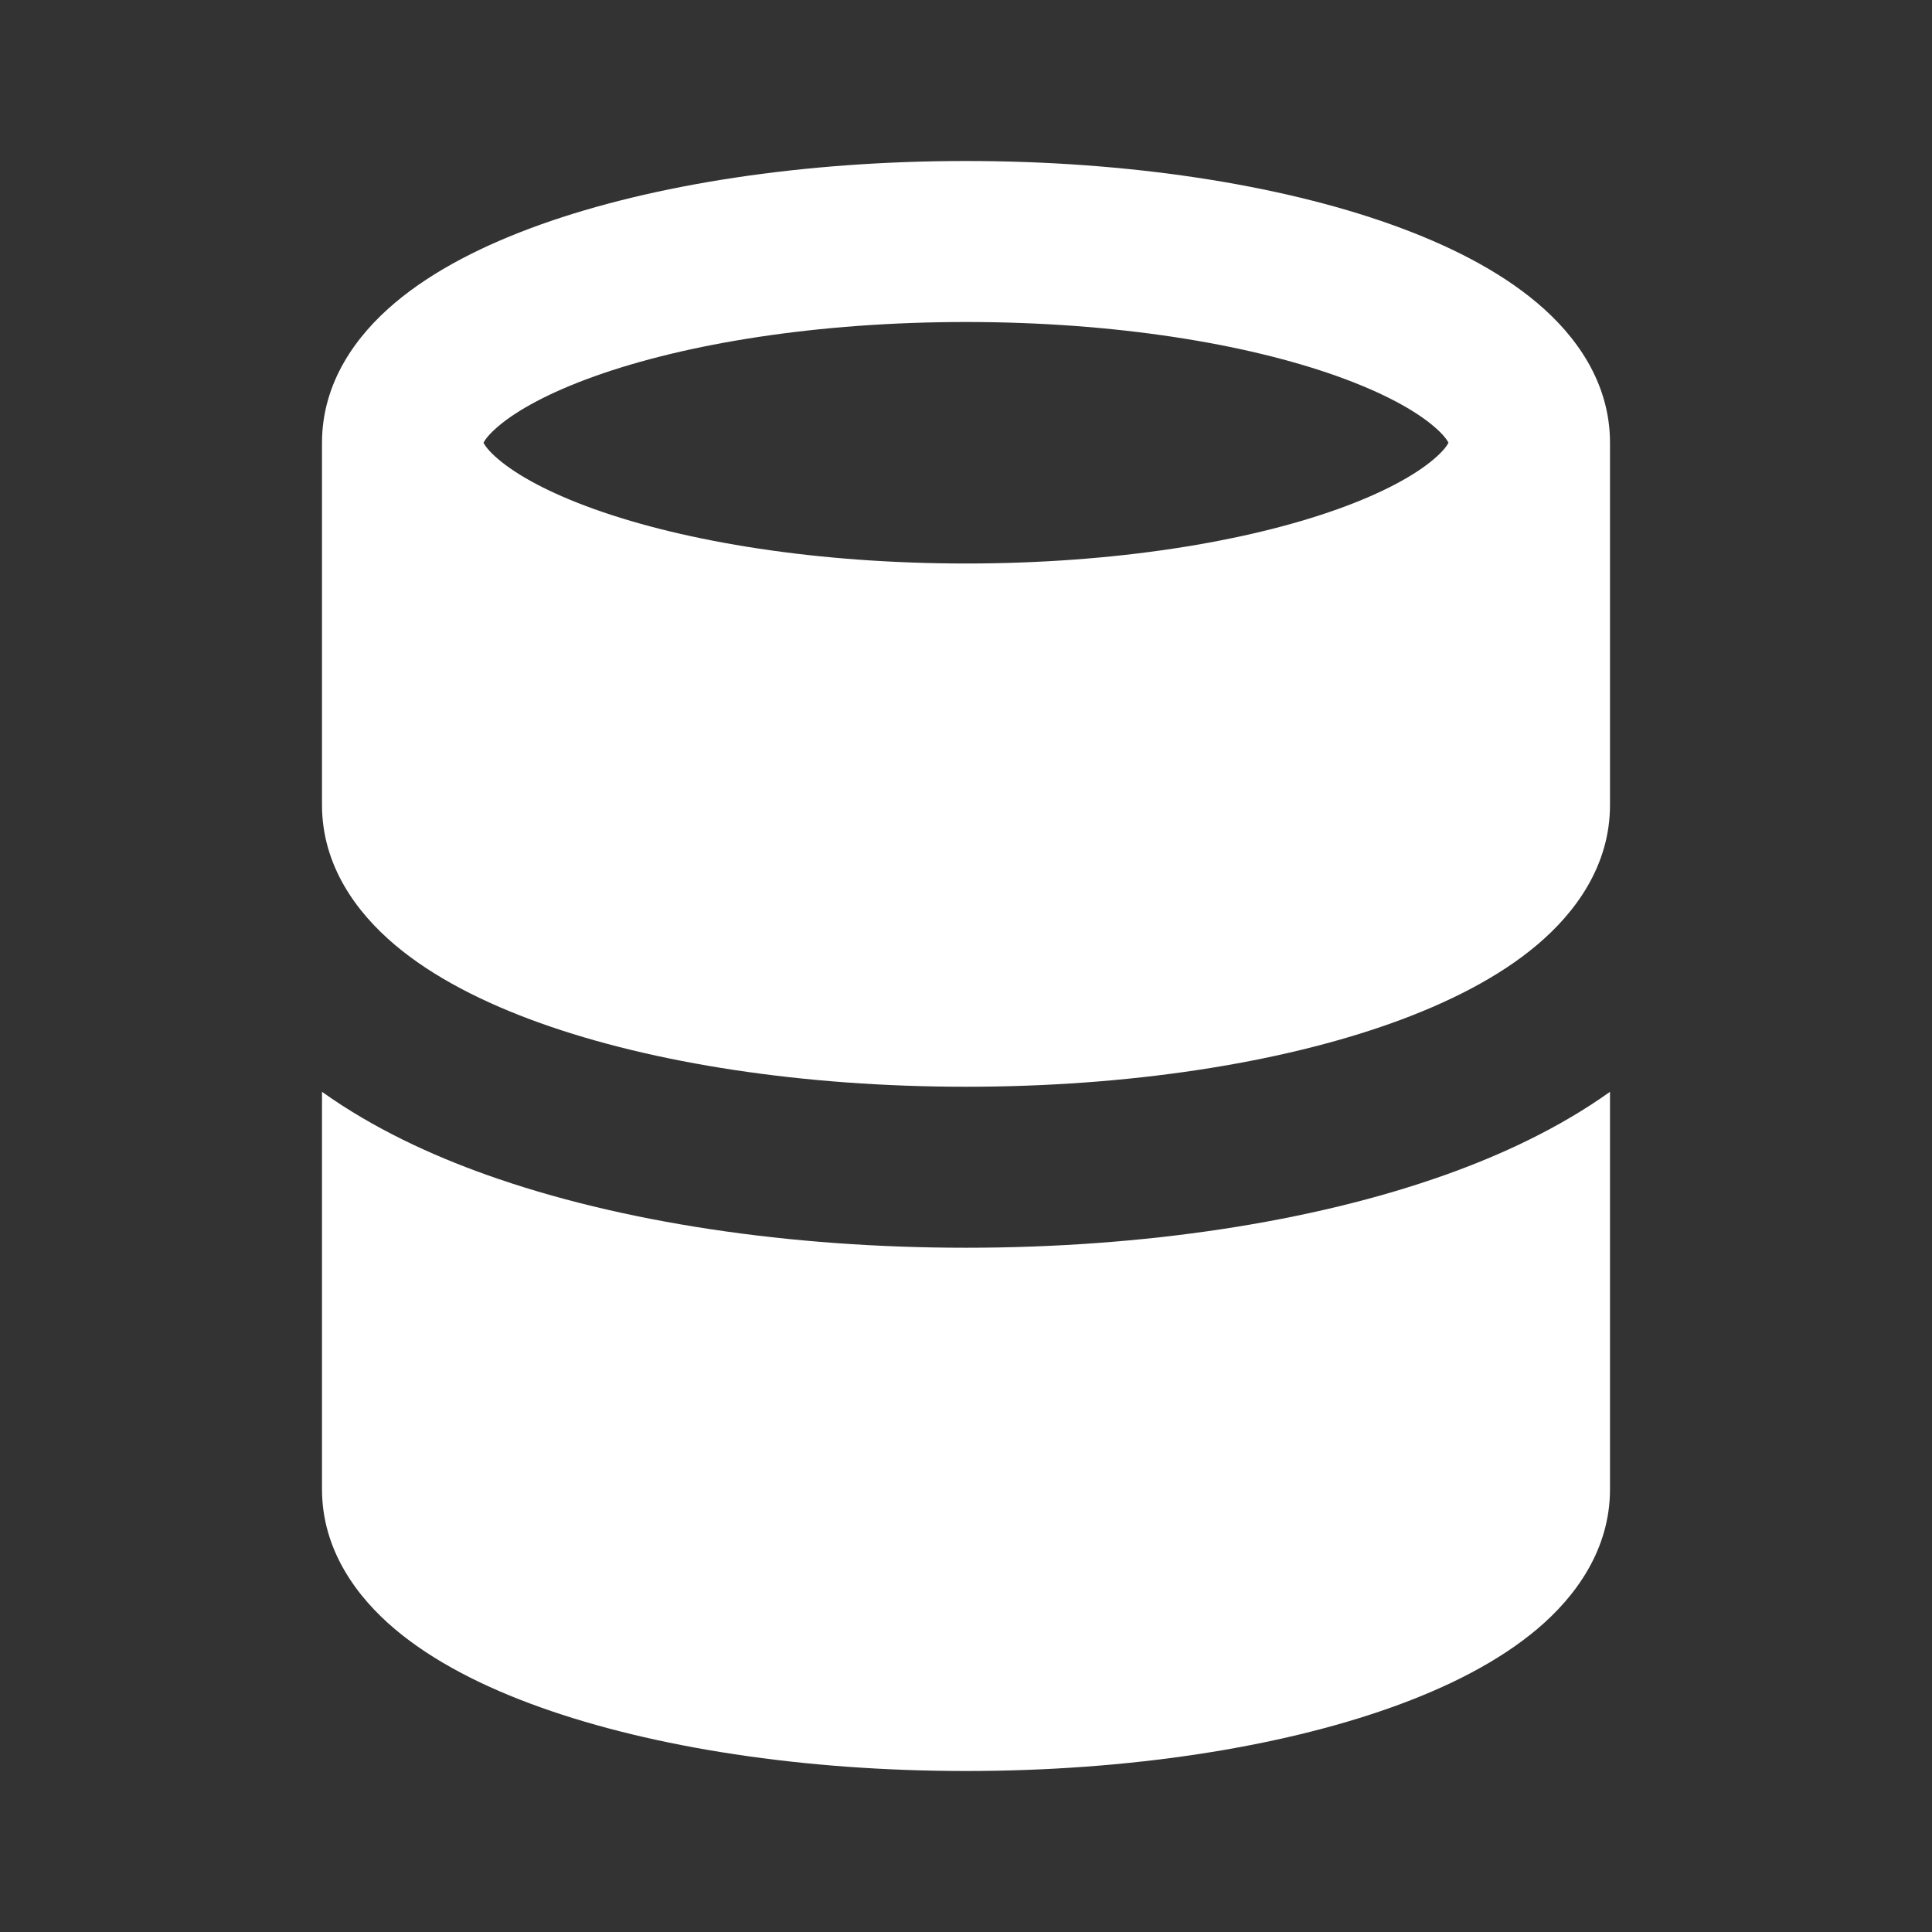 <svg width="24" height="24" viewBox="0 0 24 24" fill="none" xmlns="http://www.w3.org/2000/svg">
<rect x="0" y="0" width="24" height="24" fill="#333333" stroke="none"/>
<path fill-rule="evenodd" clip-rule="evenodd" d="M20 5.5C20 4.746 19.57 4.163 19.095 3.763C18.616 3.358 17.982 3.039 17.286 2.79C15.886 2.29 14.017 2 12 2C9.983 2 8.114 2.29 6.714 2.79C6.018 3.039 5.384 3.358 4.905 3.763C4.43 4.163 4 4.746 4 5.5V10C4 10.754 4.43 11.336 4.905 11.737C5.384 12.142 6.018 12.461 6.714 12.71C8.114 13.21 9.983 13.5 12 13.5C14.017 13.5 15.886 13.21 17.286 12.71C17.982 12.461 18.616 12.142 19.095 11.737C19.57 11.336 20 10.754 20 10V5.5ZM6.195 5.291C6.07 5.396 6.023 5.467 6.006 5.5C6.023 5.533 6.07 5.604 6.195 5.709C6.425 5.903 6.816 6.122 7.387 6.326C8.52 6.731 10.151 7 12 7C13.849 7 15.48 6.731 16.613 6.326C17.184 6.122 17.575 5.903 17.805 5.709C17.93 5.604 17.977 5.533 17.994 5.5C17.977 5.467 17.93 5.396 17.805 5.291C17.575 5.097 17.184 4.878 16.613 4.674C15.48 4.269 13.849 4 12 4C10.151 4 8.52 4.269 7.387 4.674C6.816 4.878 6.425 5.097 6.195 5.291Z" fill="white"/>
<path d="M17.959 14.593C18.64 14.35 19.359 14.02 20 13.563V18.5C20 19.253 19.57 19.836 19.095 20.237C18.616 20.641 17.982 20.961 17.286 21.209C15.886 21.709 14.017 22 12 22C9.983 22 8.114 21.709 6.714 21.209C6.018 20.961 5.384 20.641 4.905 20.237C4.43 19.836 4 19.253 4 18.5V13.563C4.641 14.02 5.36 14.35 6.041 14.593C7.709 15.188 9.816 15.5 12 15.5C14.184 15.5 16.291 15.188 17.959 14.593Z" fill="white"/>
</svg>
